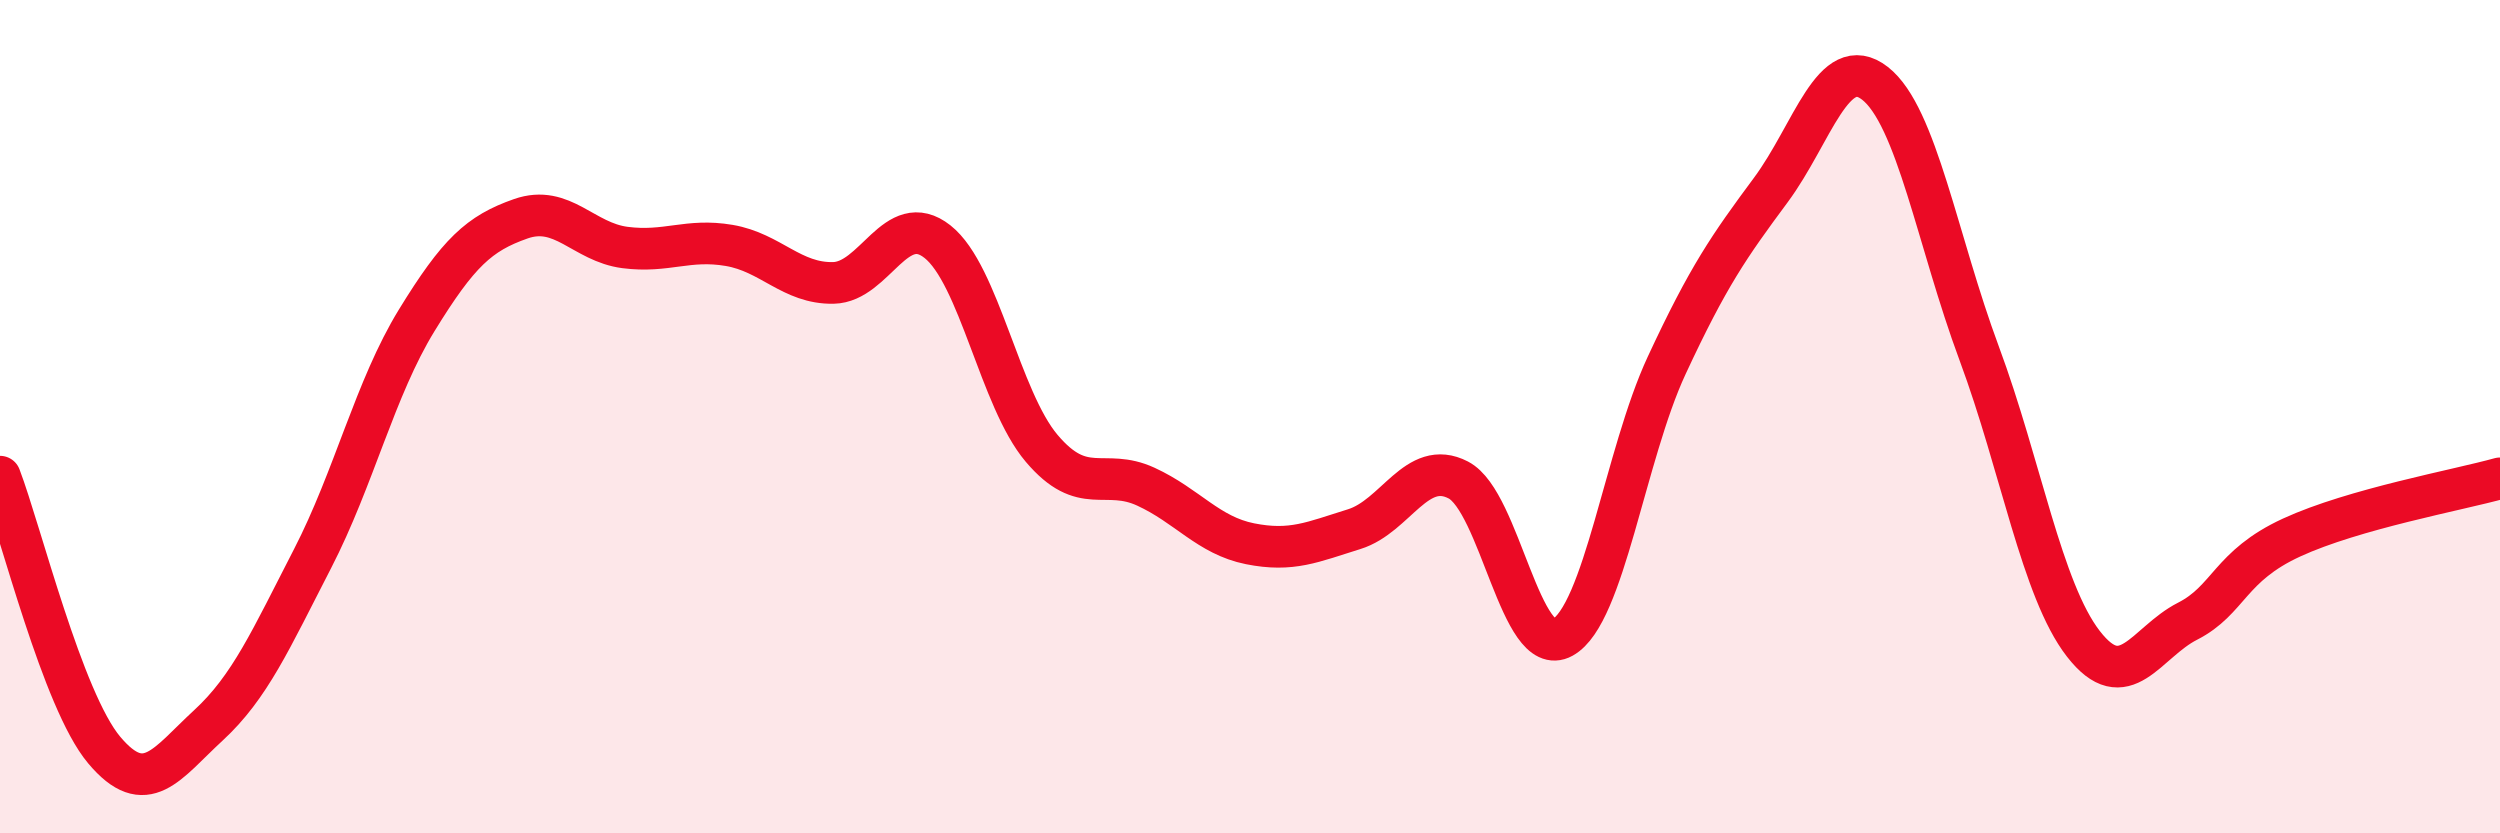 
    <svg width="60" height="20" viewBox="0 0 60 20" xmlns="http://www.w3.org/2000/svg">
      <path
        d="M 0,11.44 C 0.5,12.75 1.5,16.81 2.5,18 C 3.5,19.19 4,18.33 5,17.41 C 6,16.49 6.5,15.35 7.5,13.41 C 8.5,11.47 9,9.32 10,7.69 C 11,6.06 11.5,5.6 12.5,5.25 C 13.5,4.9 14,5.81 15,5.94 C 16,6.07 16.5,5.72 17.5,5.89 C 18.5,6.06 19,6.81 20,6.79 C 21,6.77 21.5,5.01 22.5,5.8 C 23.5,6.59 24,9.58 25,10.76 C 26,11.94 26.5,11.22 27.5,11.68 C 28.5,12.14 29,12.85 30,13.05 C 31,13.25 31.5,13.01 32.5,12.7 C 33.5,12.39 34,11 35,11.52 C 36,12.04 36.5,15.85 37.5,15.3 C 38.5,14.75 39,10.92 40,8.77 C 41,6.62 41.5,5.91 42.5,4.56 C 43.5,3.21 44,1.22 45,2 C 46,2.78 46.5,5.79 47.5,8.48 C 48.5,11.17 49,14.16 50,15.45 C 51,16.74 51.5,15.42 52.5,14.91 C 53.5,14.4 53.5,13.59 55,12.9 C 56.5,12.21 59,11.76 60,11.48L60 20L0 20Z"
        fill="#EB0A25"
        opacity="0.1"
        stroke-linecap="round"
        stroke-linejoin="round"
      />
      <path
        d="M 0,11.44 C 0.5,12.75 1.5,16.81 2.5,18 C 3.5,19.19 4,18.33 5,17.41 C 6,16.49 6.5,15.35 7.5,13.41 C 8.5,11.47 9,9.32 10,7.69 C 11,6.06 11.5,5.6 12.5,5.25 C 13.5,4.9 14,5.81 15,5.94 C 16,6.07 16.5,5.72 17.5,5.89 C 18.5,6.06 19,6.81 20,6.79 C 21,6.77 21.5,5.01 22.5,5.8 C 23.5,6.59 24,9.58 25,10.76 C 26,11.94 26.5,11.22 27.5,11.68 C 28.5,12.14 29,12.85 30,13.05 C 31,13.25 31.5,13.01 32.5,12.7 C 33.5,12.39 34,11 35,11.52 C 36,12.04 36.5,15.85 37.5,15.3 C 38.5,14.75 39,10.92 40,8.77 C 41,6.62 41.5,5.91 42.5,4.56 C 43.5,3.21 44,1.22 45,2 C 46,2.78 46.5,5.79 47.5,8.48 C 48.5,11.17 49,14.16 50,15.45 C 51,16.74 51.5,15.42 52.5,14.91 C 53.5,14.4 53.5,13.59 55,12.9 C 56.5,12.21 59,11.76 60,11.48"
        stroke="#EB0A25"
        stroke-width="1"
        fill="none"
        stroke-linecap="round"
        stroke-linejoin="round"
      />
    </svg>
  